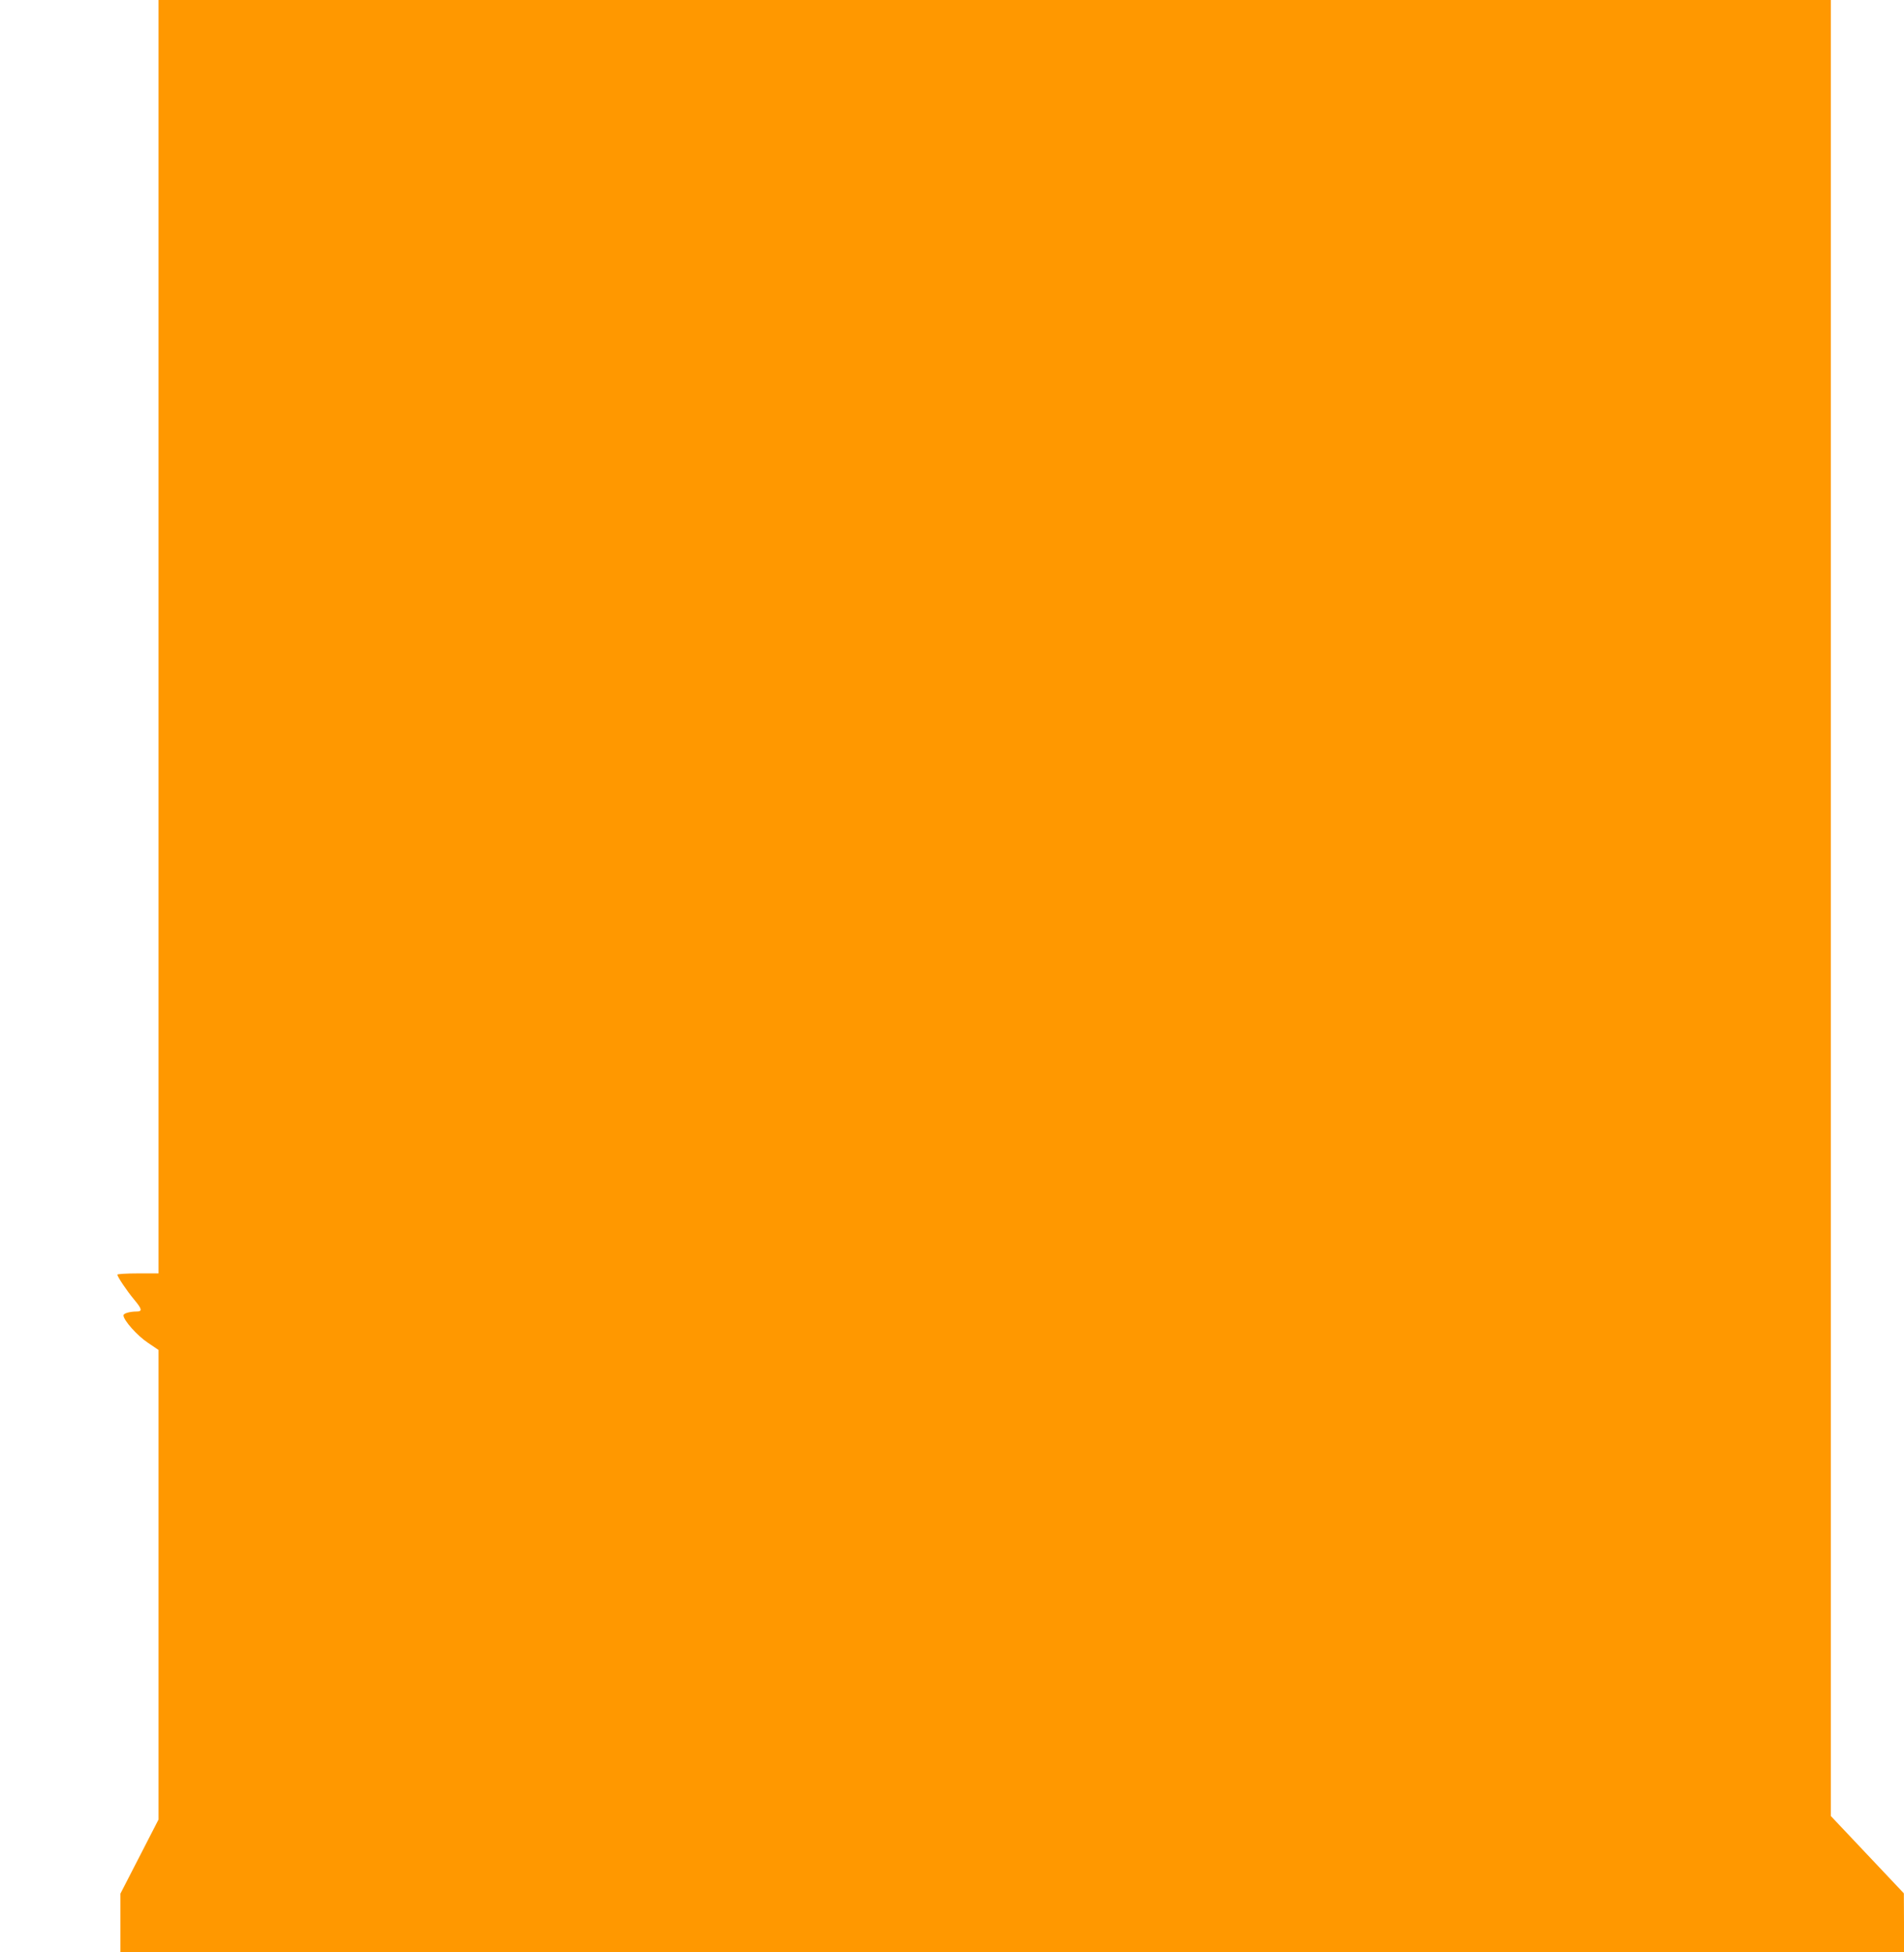 <?xml version="1.0" standalone="no"?>
<!DOCTYPE svg PUBLIC "-//W3C//DTD SVG 20010904//EN"
 "http://www.w3.org/TR/2001/REC-SVG-20010904/DTD/svg10.dtd">
<svg version="1.0" xmlns="http://www.w3.org/2000/svg"
 width="1249pt" height="1280pt" viewBox="0 0 1249 1280"
 preserveAspectRatio="xMidYMid meet">
<g transform="translate(0,1280) scale(0.1,-0.1)"
fill="#ff9800" stroke="none">
<path d="M1040 8625 l0 -4175 -135 0 c-74 0 -135 -4 -135 -8 0 -14 61 -105
111 -165 51 -61 54 -77 15 -77 -44 0 -86 -12 -86 -25 0 -32 91 -134 159 -179
l71 -48 0 -1539 0 -1540 -125 -243 -125 -243 0 -191 0 -192 5850 0 5850 0 0
193 -1 192 -239 253 -240 254 0 5954 0 5954 -5485 0 -5485 0 0 -4175z"/>
</g>
</svg>
